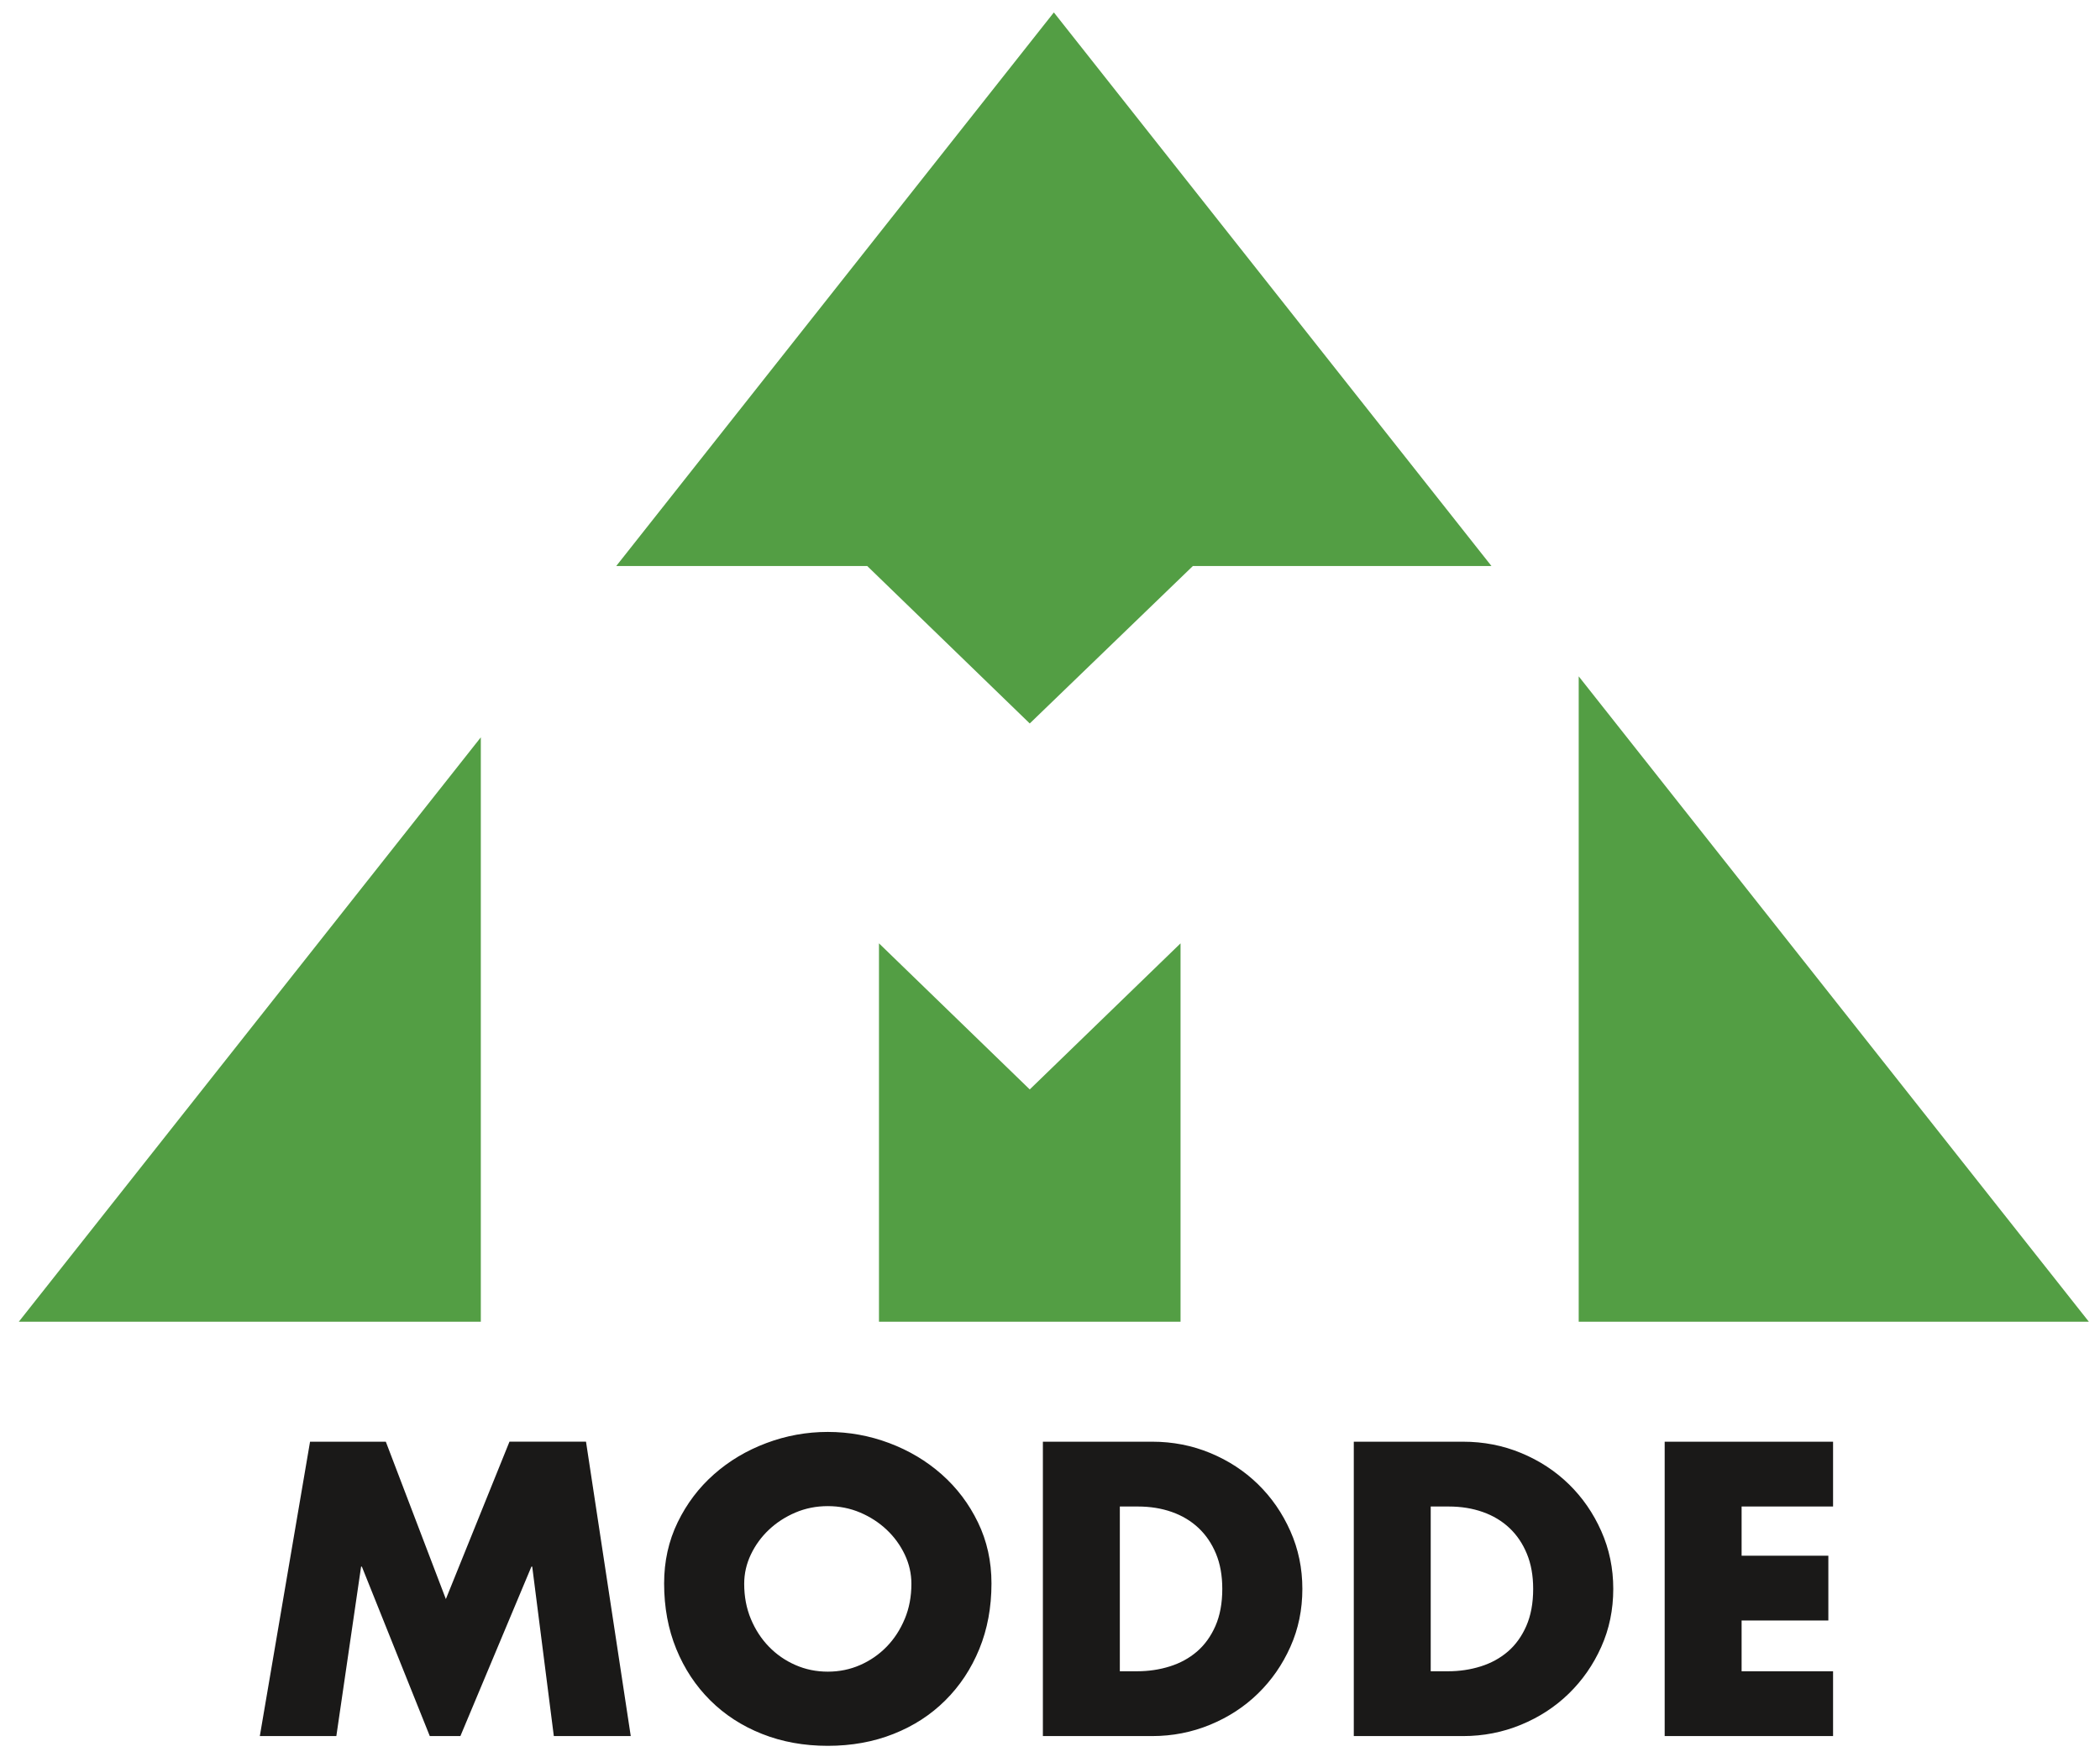 <svg width="98" height="82" viewBox="0 0 98 82" xmlns="http://www.w3.org/2000/svg">
    <title>
        MODDE_RGB__MODDE
    </title>
    <g fill="none" fill-rule="evenodd">
        <path fill="#539E44" d="M55.092 61.69V44.03l-7.037 6.818-7.036-6.819v17.66M97.48 61.69L73.673 31.568V61.69M22.438 61.69V34.414L.878 61.69M48.055 33.767l7.614-7.35H69.6L49.18.58 28.759 26.417h11.71l7.586 7.35"/>
        <path fill="#1A1918" d="M23.775 67.29l-2.968 7.345-2.802-7.345h-3.536l-2.344 13.74h3.571l1.155-7.909h.036l3.17 7.909h1.428L24.8 73.12h.037l1.008 7.909h3.59l-2.088-13.74h-3.572M42.22 75.563c-.207.498-.488.93-.842 1.294s-.767.65-1.236.856c-.471.207-.975.31-1.512.31s-1.041-.103-1.51-.31c-.472-.206-.884-.492-1.237-.856-.355-.365-.635-.796-.843-1.294-.208-.498-.311-1.044-.311-1.64 0-.474.103-.93.311-1.367.208-.437.488-.822.843-1.157.353-.333.765-.601 1.236-.802.47-.2.974-.3 1.511-.3.537 0 1.04.1 1.512.3.47.2.882.469 1.236.802.354.335.635.72.843 1.157.208.438.311.893.311 1.367 0 .596-.103 1.142-.311 1.64zm1.722-6.751c-.708-.626-1.524-1.112-2.445-1.458-.922-.346-1.878-.52-2.867-.52-.989 0-1.945.174-2.865.52-.924.346-1.739.832-2.447 1.458-.709.626-1.273 1.373-1.694 2.241-.422.87-.632 1.82-.632 2.852 0 1.118.19 2.138.568 3.061.378.924.906 1.722 1.584 2.396.678.675 1.484 1.197 2.418 1.567.934.371 1.957.556 3.068.556s2.134-.185 3.069-.556c.935-.37 1.74-.892 2.417-1.567.678-.674 1.207-1.472 1.585-2.396.378-.923.568-1.943.568-3.061 0-1.033-.21-1.983-.632-2.852-.421-.868-.986-1.615-1.695-2.241zM52.259 78.005v-7.69h.842c.574 0 1.102.085 1.585.255.483.17.897.42 1.245.747.348.328.62.73.816 1.203.196.474.293 1.02.293 1.64 0 .668-.107 1.245-.32 1.731-.214.487-.502.884-.862 1.194-.36.31-.782.54-1.264.692-.482.152-.992.228-1.53.228h-.805zm4.213 2.496c.854-.352 1.6-.838 2.235-1.458.635-.62 1.138-1.344 1.51-2.177.374-.832.56-1.734.56-2.706 0-.96-.186-1.859-.56-2.697-.372-.838-.875-1.567-1.51-2.187-.635-.62-1.378-1.105-2.226-1.457-.85-.353-1.755-.529-2.72-.529h-5.093v13.74h5.093c.952 0 1.855-.176 2.71-.529zM71.228 75.891c-.214.487-.501.884-.861 1.194-.361.31-.782.54-1.264.692-.483.152-.992.228-1.53.228h-.806v-7.69h.843c.573 0 1.102.085 1.583.255.484.17.899.42 1.247.747.348.328.62.73.814 1.203.196.474.294 1.02.294 1.64 0 .668-.107 1.245-.32 1.731zm1.987-6.615c-.635-.62-1.377-1.105-2.226-1.457-.848-.353-1.755-.529-2.72-.529h-5.092v13.74h5.092c.953 0 1.856-.176 2.711-.529.855-.352 1.6-.838 2.235-1.458.635-.62 1.139-1.344 1.511-2.177.373-.832.56-1.734.56-2.706 0-.96-.187-1.859-.56-2.697-.372-.838-.876-1.567-1.51-2.187zM85.543 70.315V67.29h-7.858v13.74h7.858v-3.025h-4.268v-2.37h4.048v-3.024h-4.048v-2.296h4.268"/>
    </g>
</svg>
